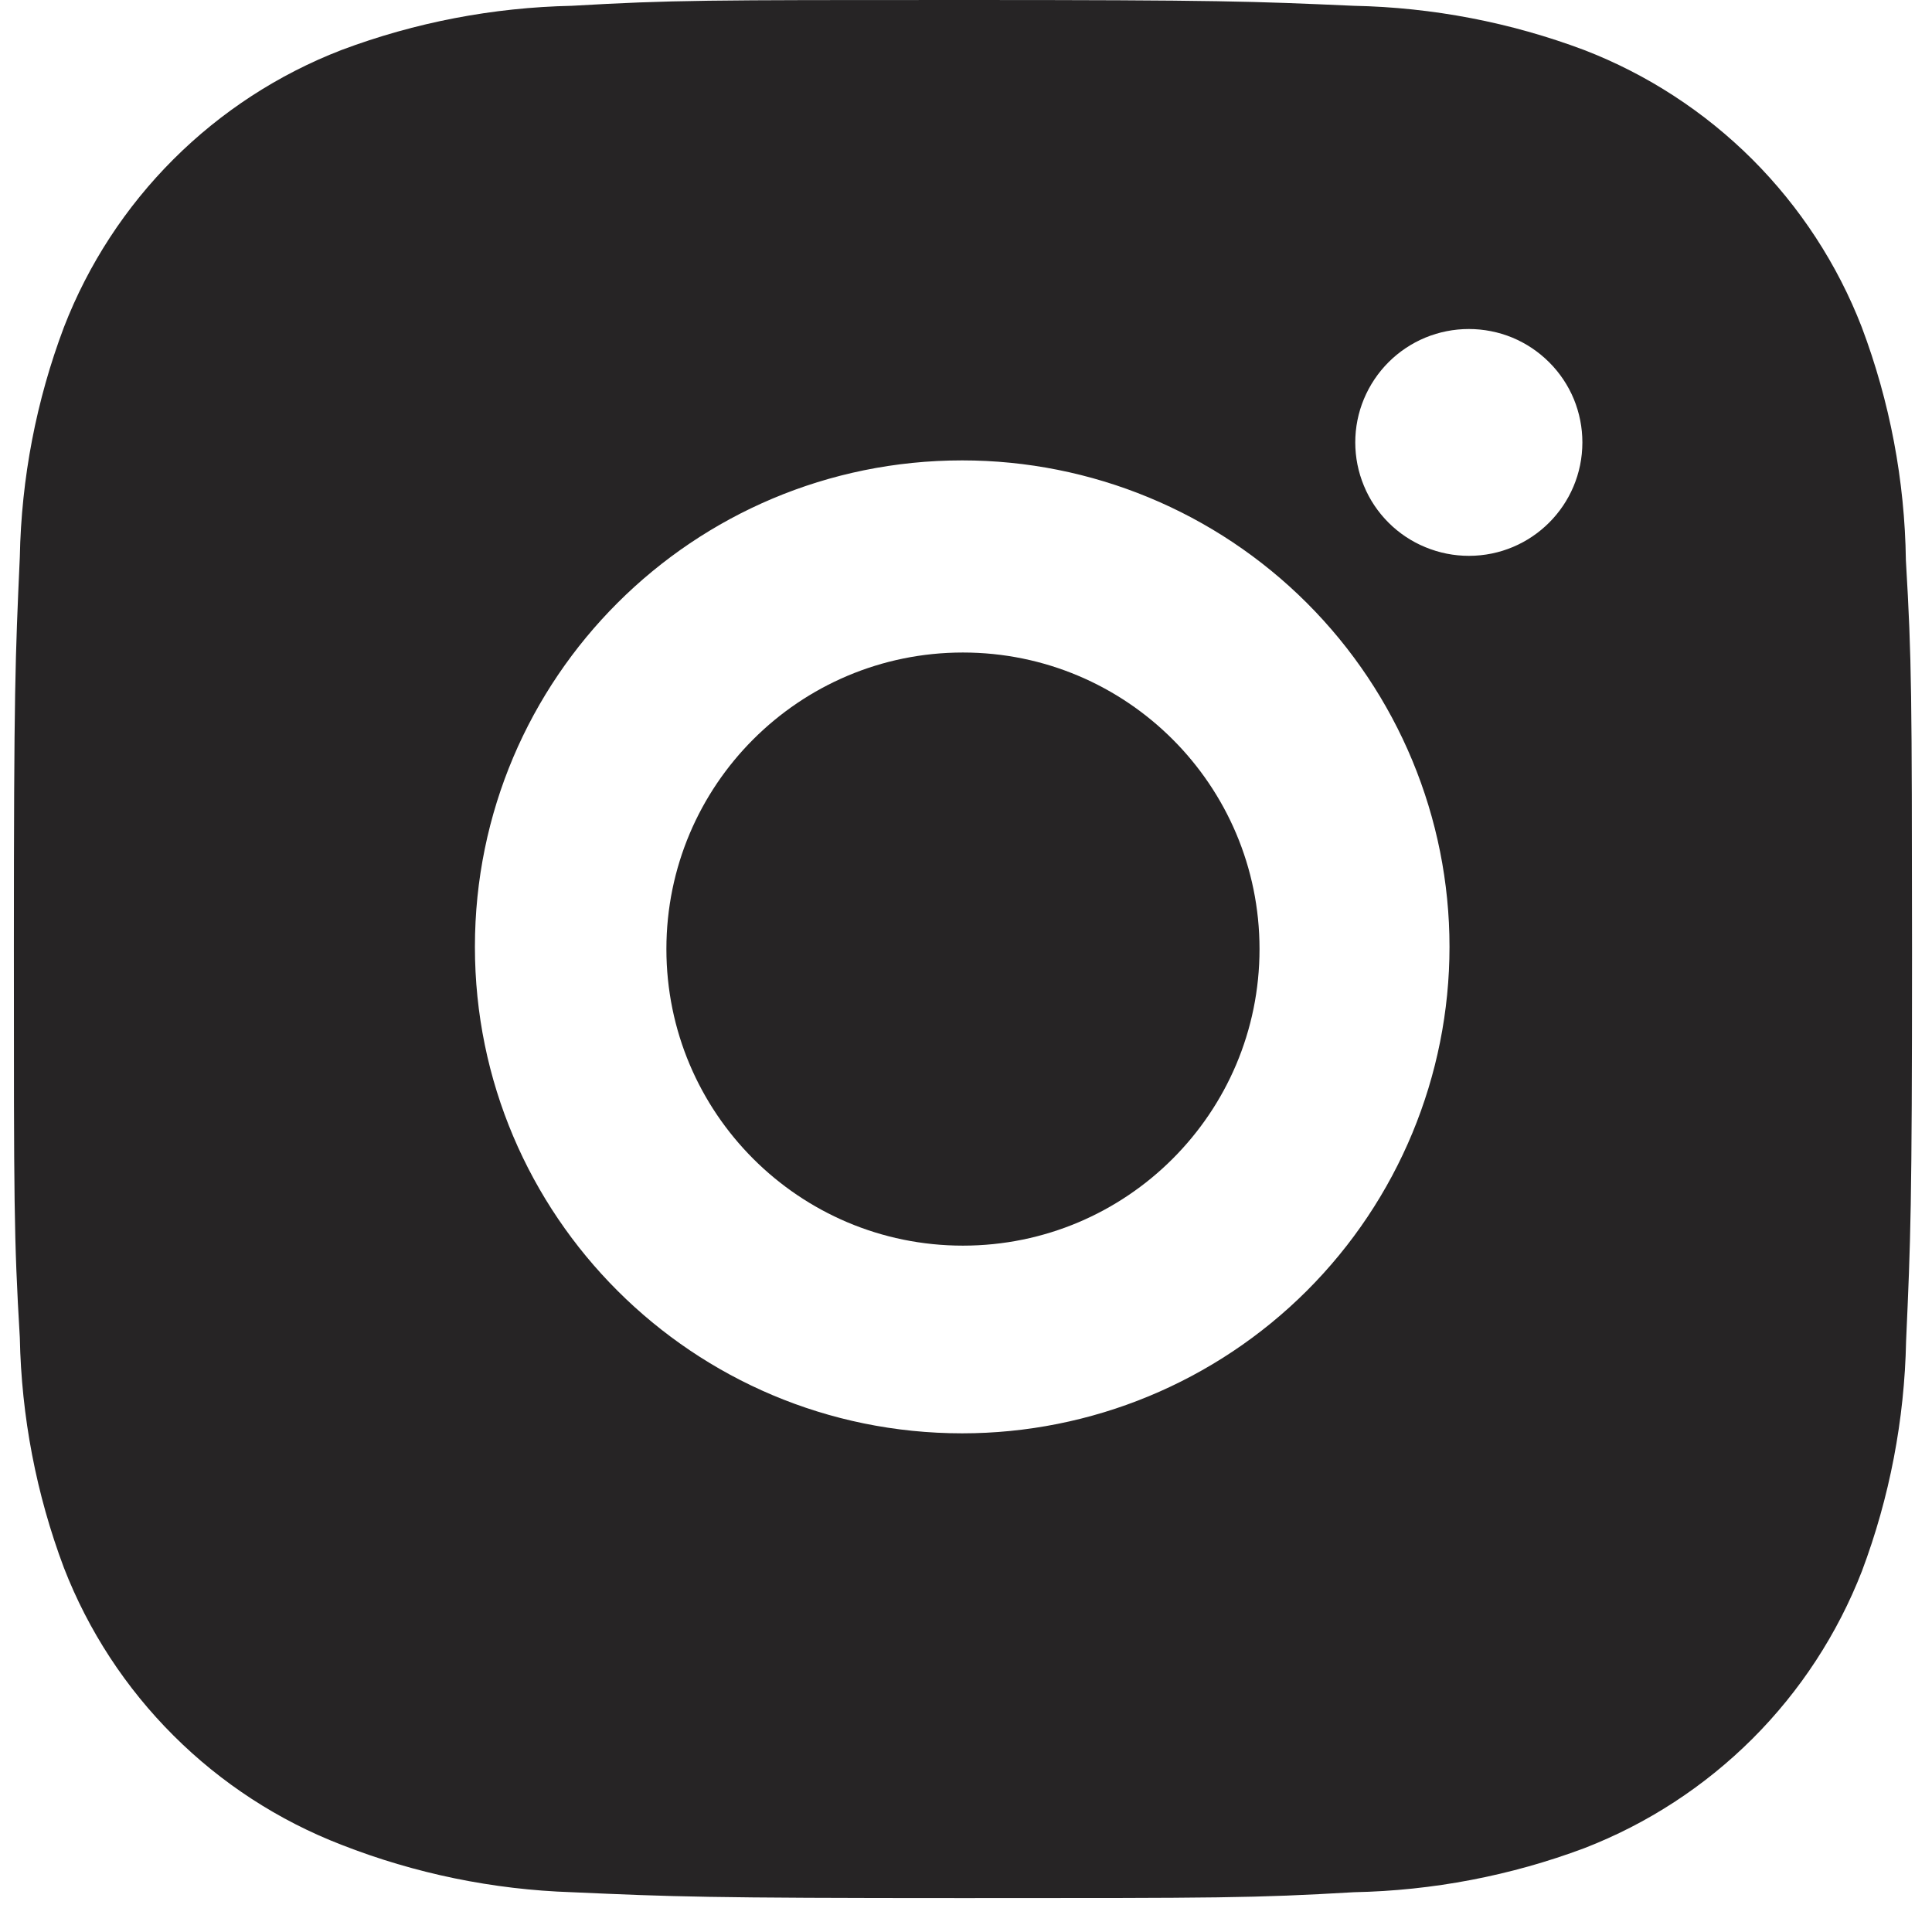 <?xml version="1.0" encoding="UTF-8"?> <svg xmlns="http://www.w3.org/2000/svg" width="27" height="27" viewBox="0 0 27 27" fill="none"> <g clip-path="url(#clip0_757_1185)"> <path d="M26.635 7.829C26.62 6.716 26.411 5.613 26.018 4.571C25.677 3.691 25.155 2.893 24.488 2.226C23.82 1.56 23.02 1.039 22.139 0.699C21.109 0.312 20.02 0.103 18.919 0.081C17.502 0.018 17.053 0 13.456 0C9.859 0 9.398 9.86101e-08 7.991 0.081C6.891 0.104 5.803 0.312 4.772 0.699C3.892 1.039 3.092 1.559 2.424 2.226C1.756 2.893 1.235 3.691 0.894 4.571C0.506 5.599 0.298 6.685 0.277 7.784C0.213 9.2 0.194 9.648 0.194 13.24C0.194 16.831 0.194 17.29 0.277 18.695C0.299 19.796 0.506 20.881 0.894 21.912C1.235 22.791 1.757 23.589 2.425 24.255C3.093 24.922 3.893 25.442 4.774 25.782C5.801 26.184 6.89 26.408 7.992 26.444C9.411 26.507 9.86 26.526 13.457 26.526C17.055 26.526 17.516 26.526 18.922 26.444C20.023 26.422 21.112 26.214 22.142 25.828C23.023 25.487 23.822 24.966 24.49 24.3C25.158 23.633 25.679 22.835 26.021 21.956C26.408 20.926 26.616 19.841 26.638 18.74C26.701 17.325 26.721 16.876 26.721 13.284C26.718 9.693 26.718 9.237 26.635 7.829ZM13.447 20.031C9.685 20.031 6.637 16.988 6.637 13.232C6.637 9.476 9.685 6.434 13.447 6.434C15.253 6.434 16.985 7.15 18.262 8.425C19.539 9.7 20.257 11.429 20.257 13.232C20.257 15.035 19.539 16.765 18.262 18.04C16.985 19.314 15.253 20.031 13.447 20.031ZM20.528 7.768C20.319 7.768 20.113 7.727 19.92 7.647C19.727 7.568 19.552 7.451 19.405 7.304C19.257 7.156 19.14 6.982 19.061 6.789C18.981 6.597 18.94 6.391 18.94 6.182C18.94 5.974 18.981 5.768 19.061 5.576C19.141 5.384 19.258 5.209 19.405 5.062C19.552 4.915 19.727 4.798 19.92 4.718C20.112 4.639 20.319 4.598 20.527 4.598C20.736 4.598 20.942 4.639 21.135 4.718C21.327 4.798 21.502 4.915 21.649 5.062C21.797 5.209 21.914 5.384 21.994 5.576C22.073 5.768 22.114 5.974 22.114 6.182C22.114 7.059 21.404 7.768 20.528 7.768Z" fill="#262425"></path> <path d="M13.457 17.408C15.746 17.408 17.602 15.553 17.602 13.263C17.602 10.974 15.746 9.119 13.457 9.119C11.168 9.119 9.313 10.974 9.313 13.263C9.313 15.553 11.168 17.408 13.457 17.408Z" fill="#262425"></path> </g> <defs> <clipPath id="clip0_757_1185"> <rect width="26.526" height="26.526" fill="white" transform="translate(0.194)"></rect> </clipPath> </defs> </svg> 